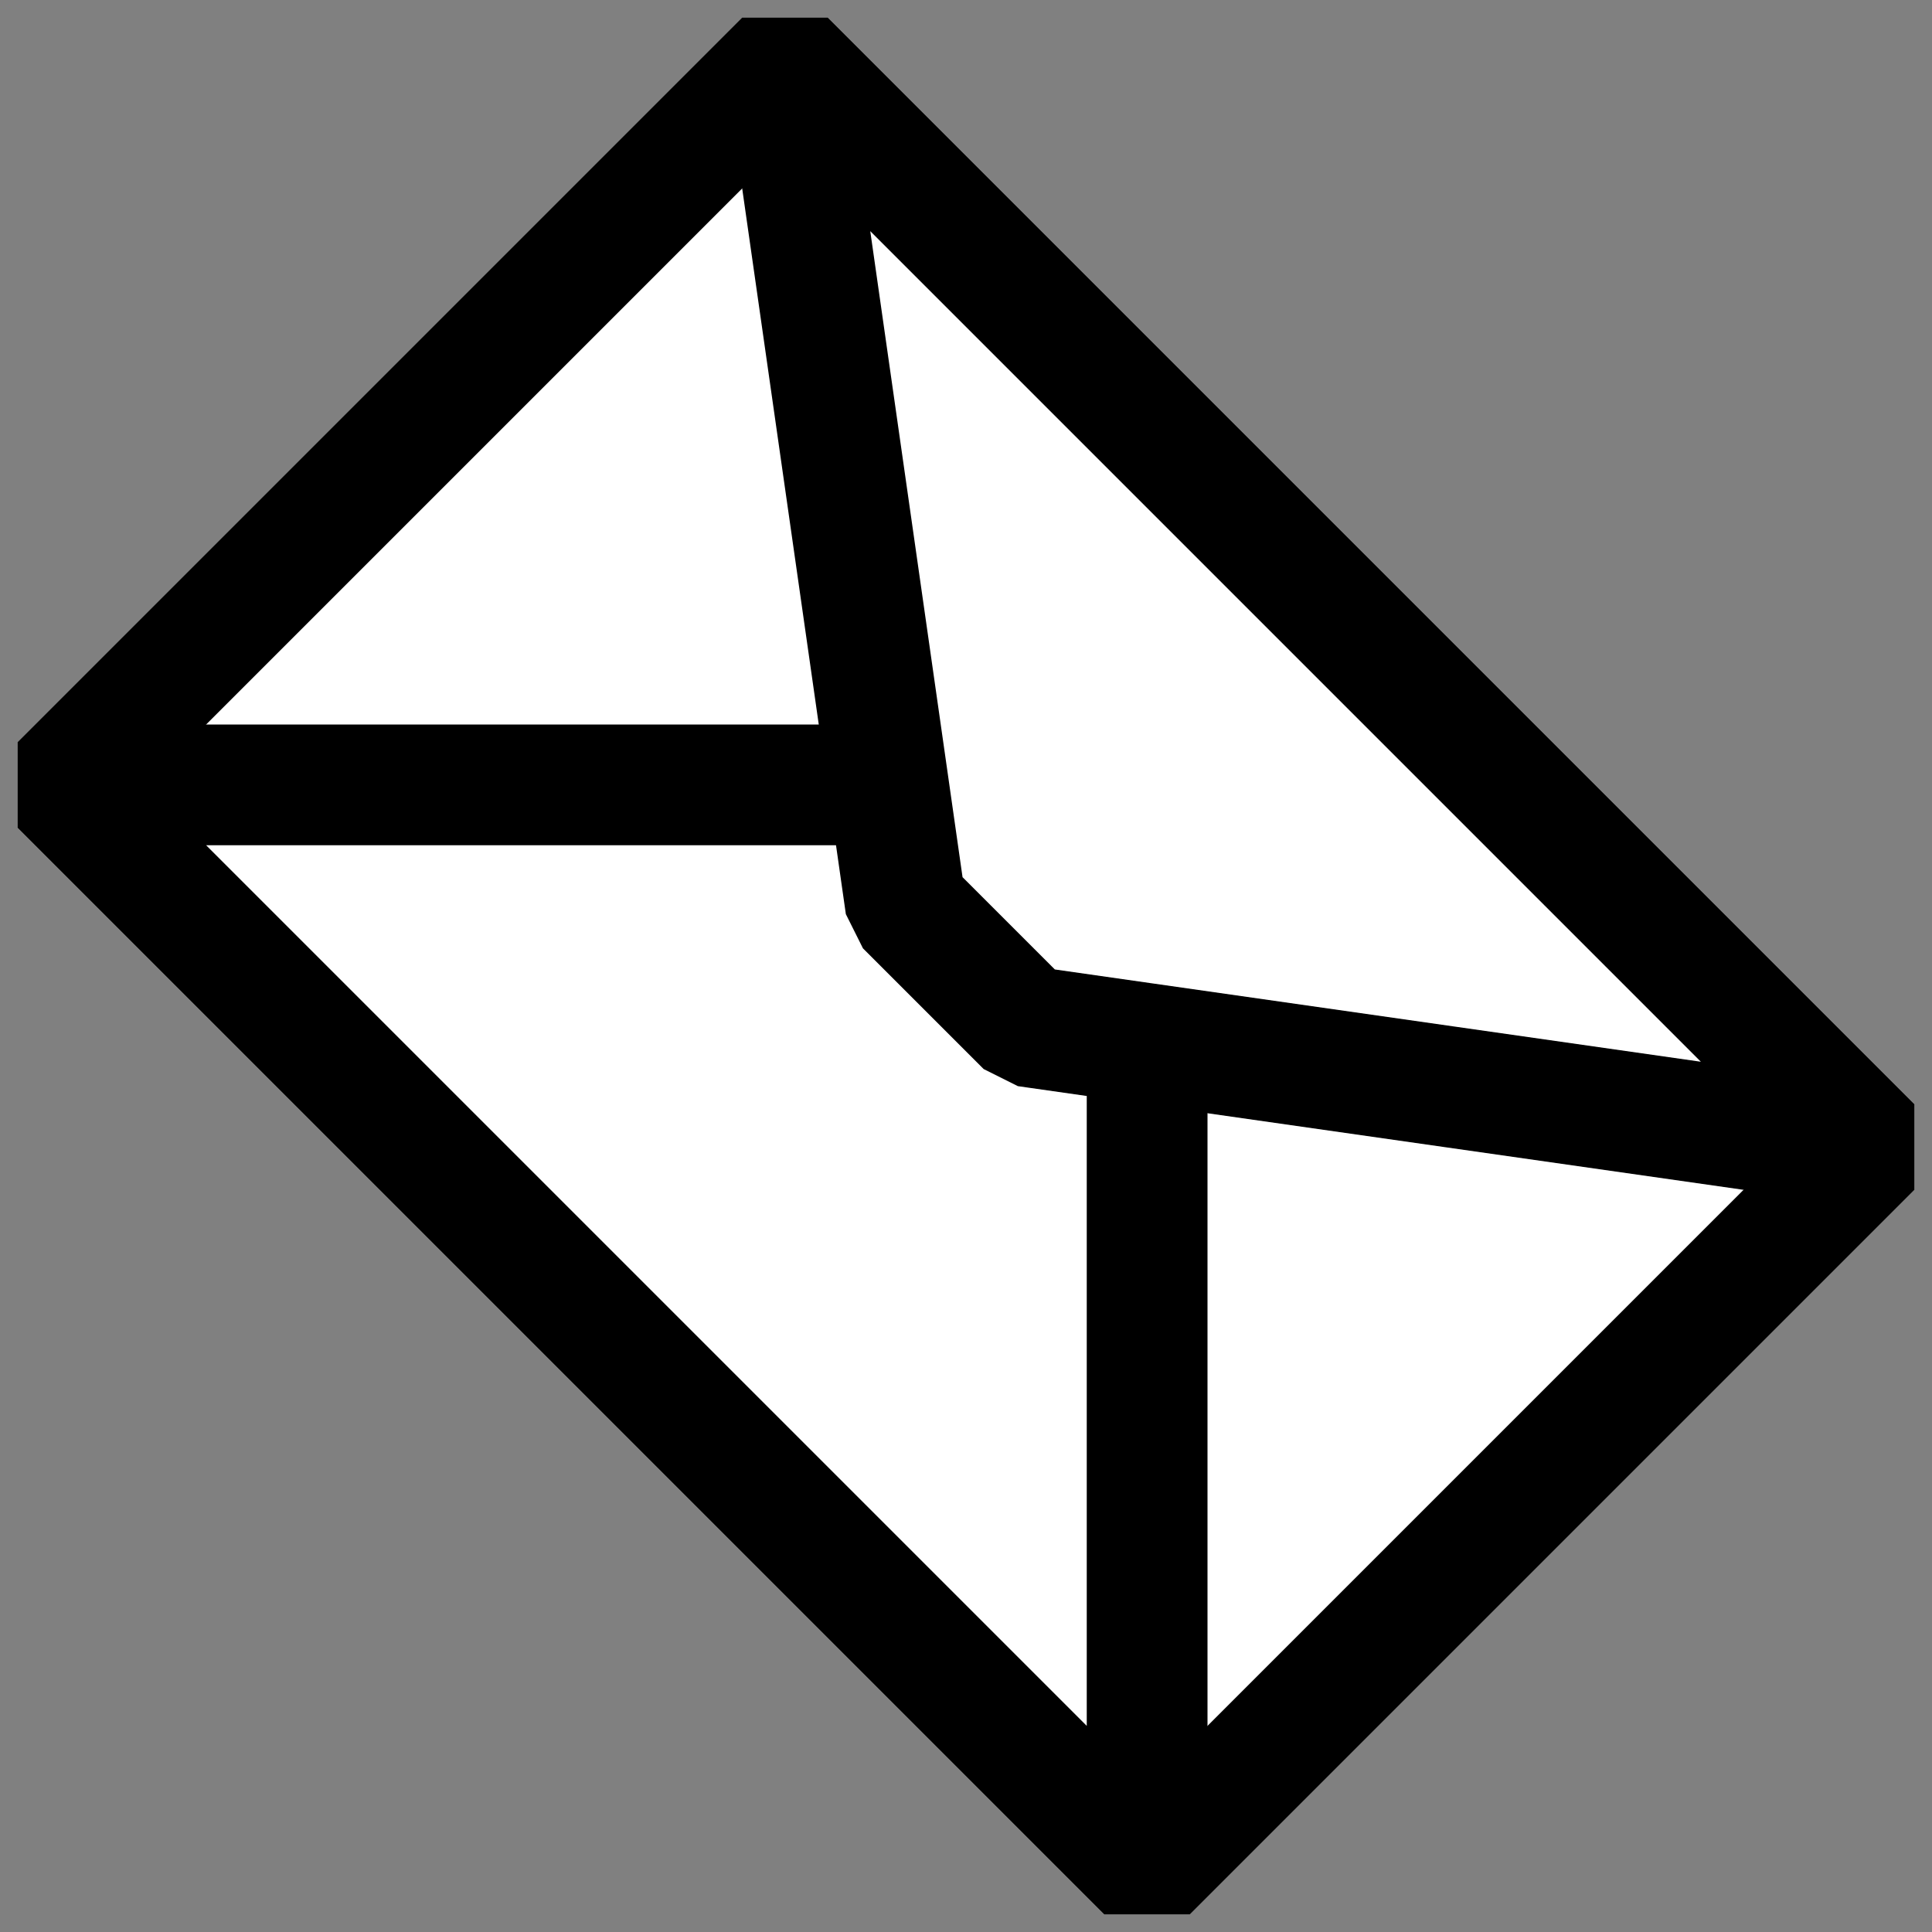 <?xml version="1.0" encoding="UTF-8" standalone="no"?>
<!-- Created with Inkscape (http://www.inkscape.org/) -->
<svg
   xmlns:svg="http://www.w3.org/2000/svg"
   xmlns="http://www.w3.org/2000/svg"
   version="1.0"
   width="16"
   height="16"
   id="svg2">
  <rect width="100%" height="100%" fill="#808080" stroke="none"/>
  <defs
     id="defs4" />
  <path
     d="M 0.5,6.5 L 9.5,15.5 L 15.5,9.5 L 6.5,0.5 L 0.5,6.5 z "
     style="fill:#ffffff;fill-opacity:1;stroke:#000000;stroke-width:1;stroke-linecap:butt;stroke-linejoin:bevel;stroke-miterlimit:0;stroke-dasharray:none;stroke-opacity:1"
     id="path3192" />
  <path
     d="M 9.5,15.5 L 0.5,6.5 L 8.5,6.5 L 9.5,7.5 L 9.5,15.5 z "
     style="fill:#ffffff;fill-opacity:1;stroke:#000000;stroke-width:1;stroke-linecap:butt;stroke-linejoin:bevel;stroke-miterlimit:0;stroke-dasharray:none;stroke-opacity:1"
     id="path3196" />
  <path
     d="M 6.5,0.5 L 15.5,9.5 L 8.5,8.5 L 7.5,7.5 L 6.5,0.5 z "
     style="fill:#ffffff;fill-opacity:1;stroke:#000000;stroke-width:1;stroke-linecap:butt;stroke-linejoin:bevel;stroke-miterlimit:0;stroke-dasharray:none;stroke-opacity:1"
     id="path3198" />
</svg>
